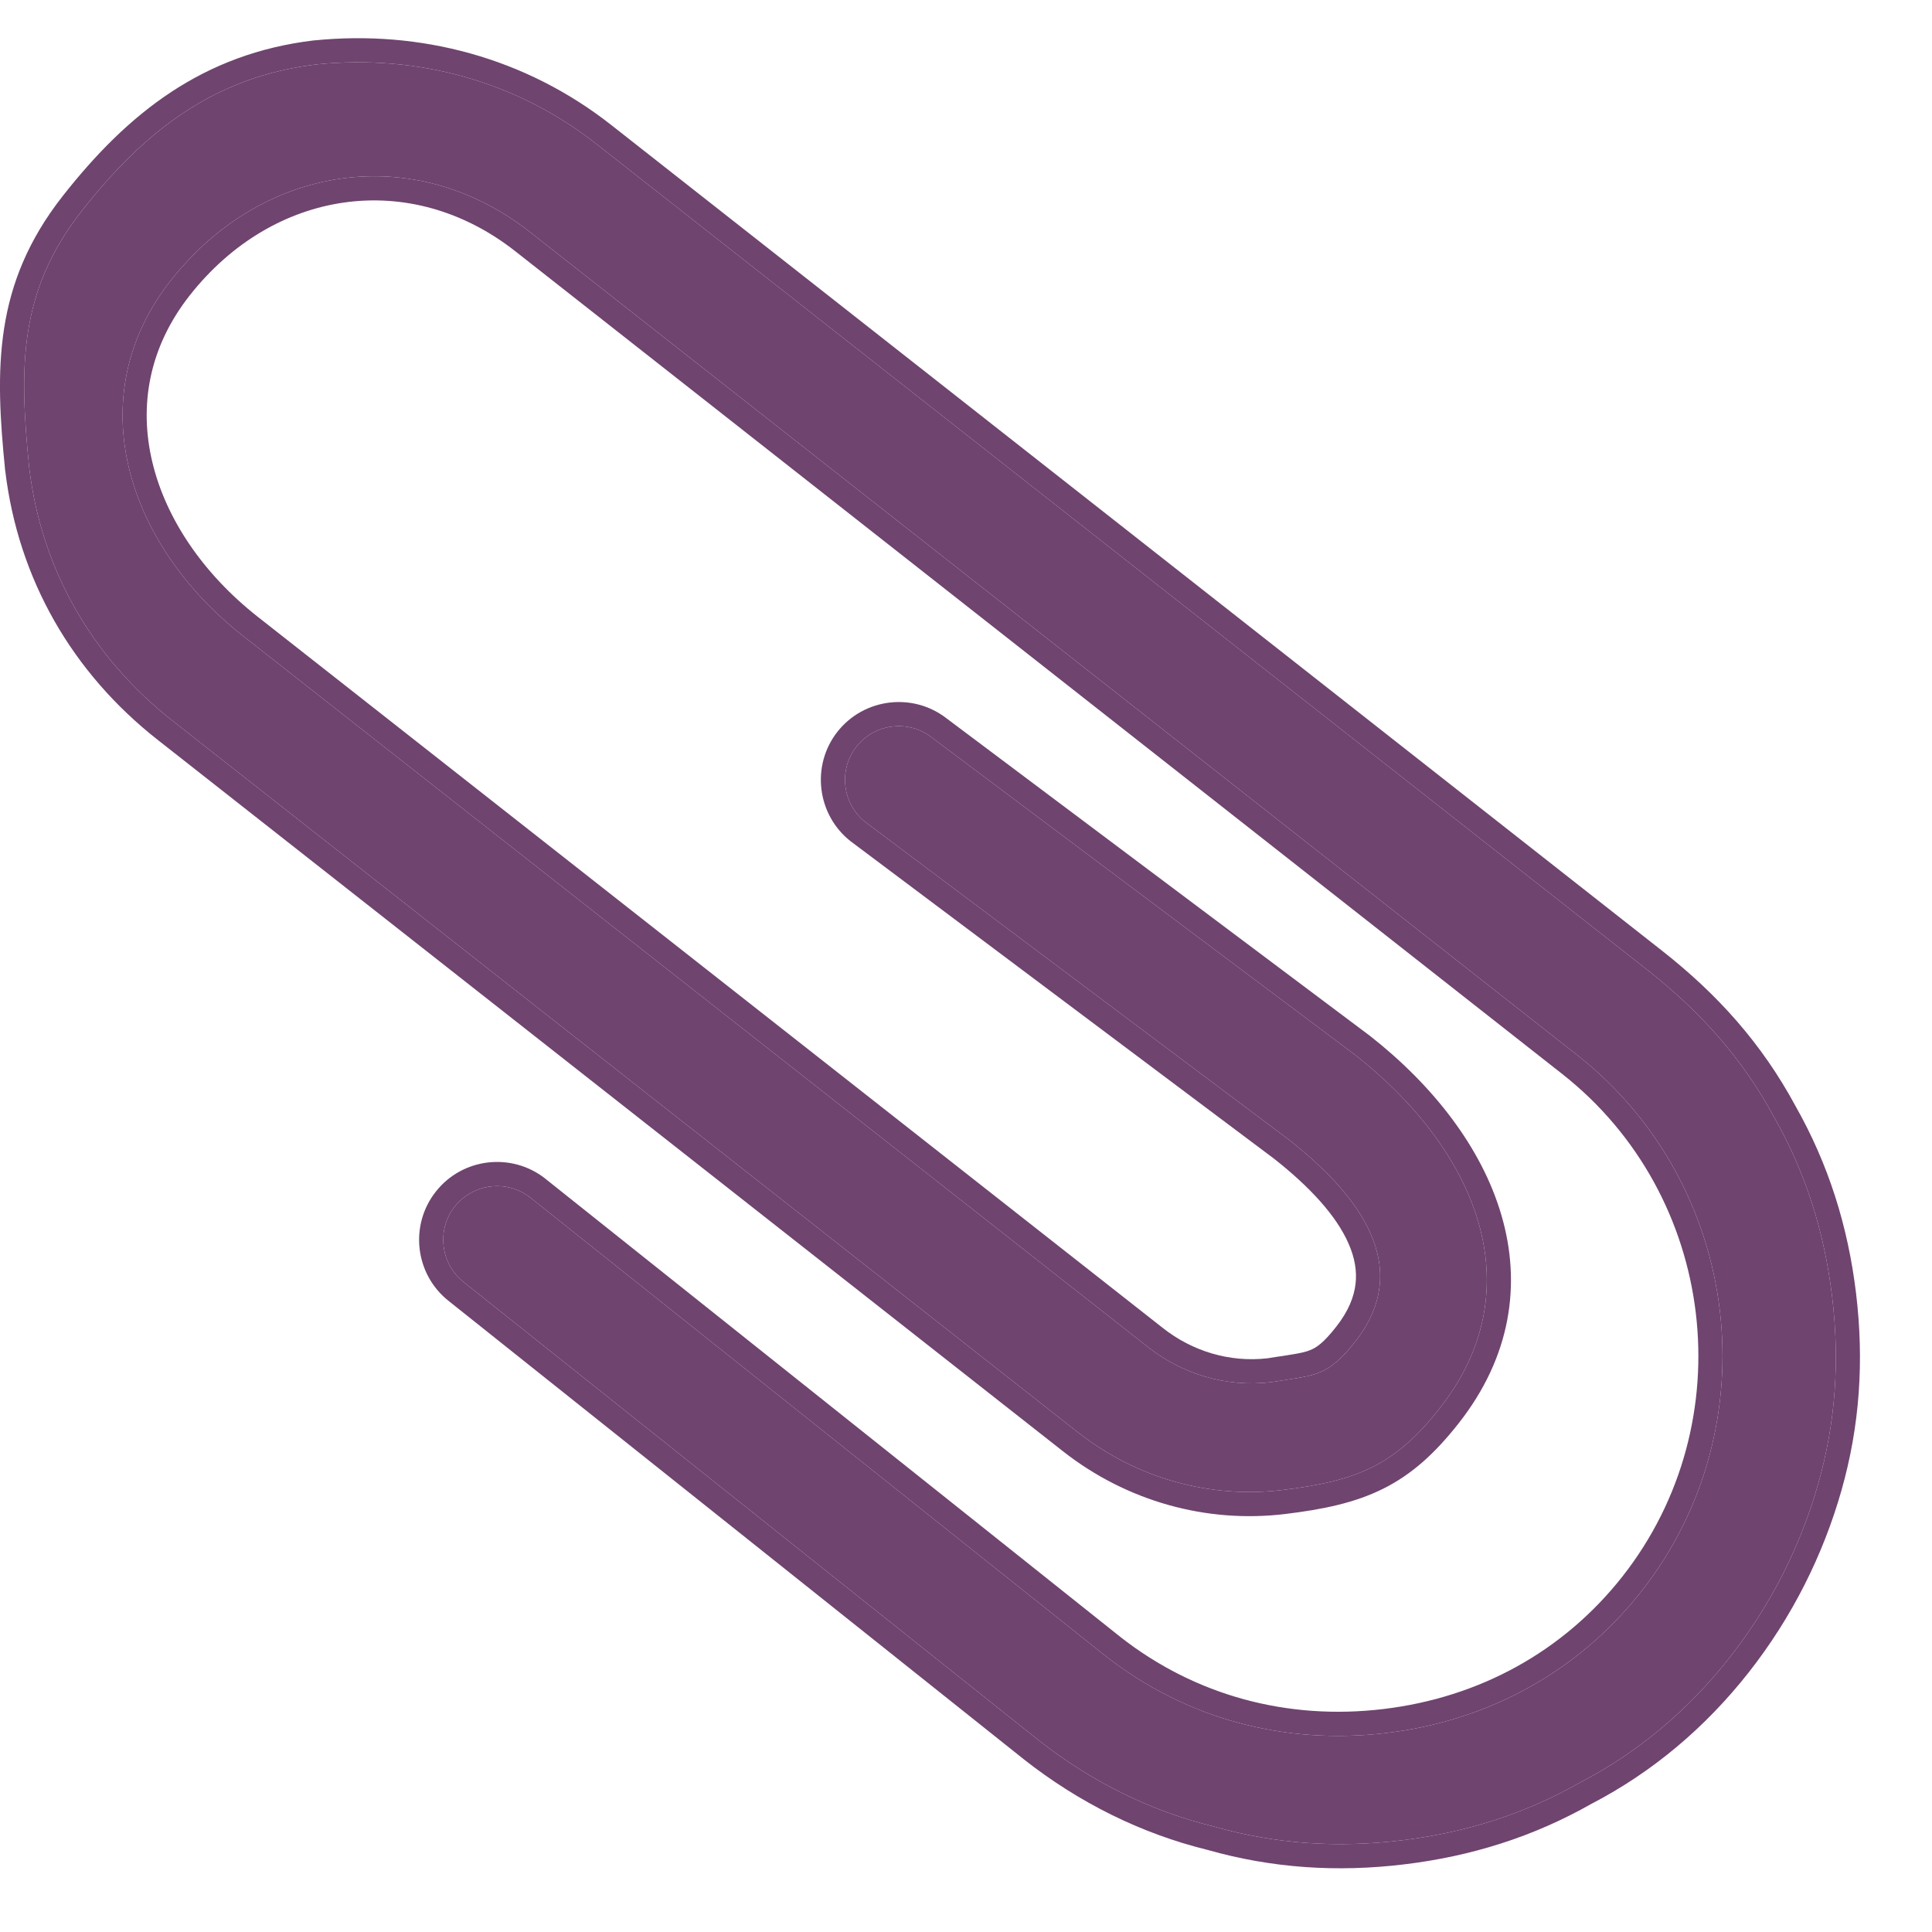 <svg width="24" height="24" viewBox="0 0 24 24" fill="none" xmlns="http://www.w3.org/2000/svg">
<path d="M15.077 22.689C15.841 22.907 16.608 22.958 17.406 22.862C18.204 22.766 18.938 22.536 19.628 22.143C20.345 21.772 20.972 21.245 21.488 20.588C22.004 19.931 22.369 19.197 22.586 18.433C22.804 17.67 22.855 16.902 22.759 16.105C22.663 15.307 22.433 14.573 22.041 13.882C21.643 13.145 21.121 12.565 20.464 12.049L7.407 1.787C6.408 1.003 5.179 0.674 3.933 0.8C2.666 0.952 1.8 1.621 1.016 2.62C0.231 3.618 0.237 4.566 0.363 5.812C0.515 7.079 1.145 8.169 2.144 8.954L13.388 17.791C14.124 18.369 15.034 18.616 15.925 18.51C16.864 18.397 17.329 18.201 17.886 17.492C19.063 15.995 18.333 14.282 16.835 13.105L11.577 9.163C11.288 8.935 10.866 8.986 10.639 9.275C10.412 9.564 10.463 9.986 10.751 10.213L16.009 14.156C16.903 14.858 17.558 15.747 16.835 16.666C16.484 17.113 16.325 17.082 15.789 17.17C15.226 17.237 14.681 17.065 14.261 16.734L3.017 7.898C1.572 6.762 0.984 4.932 2.119 3.487C3.255 2.042 5.142 1.75 6.587 2.885L19.591 13.105C21.641 14.716 22.001 17.718 20.39 19.768C19.606 20.766 18.489 21.376 17.222 21.528C15.955 21.68 14.726 21.351 13.728 20.567L6.587 14.876C6.298 14.649 5.876 14.7 5.648 14.989C5.421 15.278 5.472 15.7 5.761 15.927L12.902 21.618C13.559 22.134 14.293 22.498 15.077 22.689Z" fill="#6F446F"/>
<path fill-rule="evenodd" clip-rule="evenodd" d="M3.933 0.8C5.179 0.674 6.408 1.003 7.407 1.787L20.464 12.049C21.121 12.565 21.643 13.145 22.041 13.882C22.433 14.573 22.663 15.307 22.759 16.105C22.855 16.902 22.804 17.67 22.586 18.433C22.369 19.197 22.004 19.931 21.488 20.588C20.972 21.245 20.345 21.772 19.628 22.143C18.938 22.536 18.204 22.766 17.406 22.862C16.608 22.958 15.841 22.907 15.077 22.689C14.293 22.498 13.559 22.134 12.902 21.618L5.761 15.927C5.472 15.7 5.421 15.278 5.648 14.989C5.876 14.7 6.298 14.649 6.587 14.876L13.728 20.567C14.726 21.351 15.955 21.68 17.222 21.528C18.489 21.376 19.606 20.766 20.39 19.768C22.001 17.718 21.641 14.716 19.591 13.105L6.587 2.885C5.142 1.75 3.255 2.042 2.119 3.487C0.984 4.932 1.572 6.762 3.017 7.898L14.261 16.734C14.681 17.065 15.226 17.237 15.789 17.17C15.855 17.159 15.915 17.15 15.971 17.142C16.367 17.082 16.527 17.058 16.835 16.666C17.558 15.747 16.903 14.858 16.009 14.156L10.751 10.213C10.463 9.986 10.412 9.564 10.639 9.275C10.866 8.986 11.288 8.935 11.577 9.163L16.835 13.105C18.333 14.282 19.063 15.995 17.886 17.492C17.329 18.201 16.864 18.397 15.925 18.51C15.034 18.616 14.124 18.369 13.388 17.791L2.144 8.954C1.145 8.169 0.515 7.079 0.363 5.812C0.237 4.566 0.231 3.618 1.016 2.62C1.8 1.621 2.666 0.952 3.933 0.8ZM11.76 8.925L17.021 12.87C17.802 13.484 18.406 14.255 18.651 15.095C18.901 15.948 18.771 16.852 18.122 17.678C17.826 18.055 17.538 18.316 17.183 18.493C16.833 18.668 16.441 18.75 15.961 18.808C14.991 18.924 14.001 18.654 13.203 18.027L1.958 9.19C0.899 8.358 0.227 7.197 0.065 5.848L0.064 5.843C-0.063 4.583 -0.081 3.53 0.78 2.434C1.593 1.399 2.524 0.667 3.897 0.502L3.903 0.502C5.222 0.369 6.53 0.717 7.592 1.552L20.65 11.813C21.333 12.35 21.883 12.959 22.303 13.737C22.715 14.464 22.957 15.236 23.057 16.069V16.069M23.057 16.069C23.157 16.903 23.104 17.711 22.875 18.516C22.647 19.316 22.265 20.085 21.724 20.774C21.184 21.461 20.526 22.015 19.771 22.407C19.045 22.819 18.274 23.06 17.442 23.16C16.61 23.26 15.803 23.208 15 22.98C14.174 22.777 13.404 22.394 12.717 21.854L12.715 21.852L5.576 16.163L5.575 16.162C5.156 15.833 5.083 15.223 5.413 14.804C5.742 14.384 6.353 14.311 6.772 14.64L6.774 14.642L13.913 20.331L13.914 20.332C14.848 21.065 15.996 21.373 17.187 21.23C18.378 21.087 19.421 20.516 20.155 19.583C21.663 17.664 21.325 14.849 19.406 13.341L6.401 3.121C5.096 2.095 3.395 2.348 2.355 3.672C1.847 4.319 1.726 5.043 1.892 5.739C2.059 6.442 2.523 7.128 3.202 7.662L14.447 16.498C14.807 16.782 15.27 16.928 15.747 16.873C15.823 16.86 15.88 16.852 15.93 16.845C15.981 16.837 16.026 16.83 16.078 16.821C16.167 16.806 16.225 16.792 16.272 16.773C16.352 16.742 16.439 16.685 16.599 16.481C16.751 16.288 16.82 16.111 16.839 15.95C16.858 15.789 16.829 15.623 16.753 15.45C16.598 15.094 16.26 14.735 15.827 14.394L10.566 10.45C10.147 10.12 10.074 9.509 10.403 9.09C10.732 8.672 11.341 8.598 11.76 8.925" fill="#6F446F"/>
</svg>
